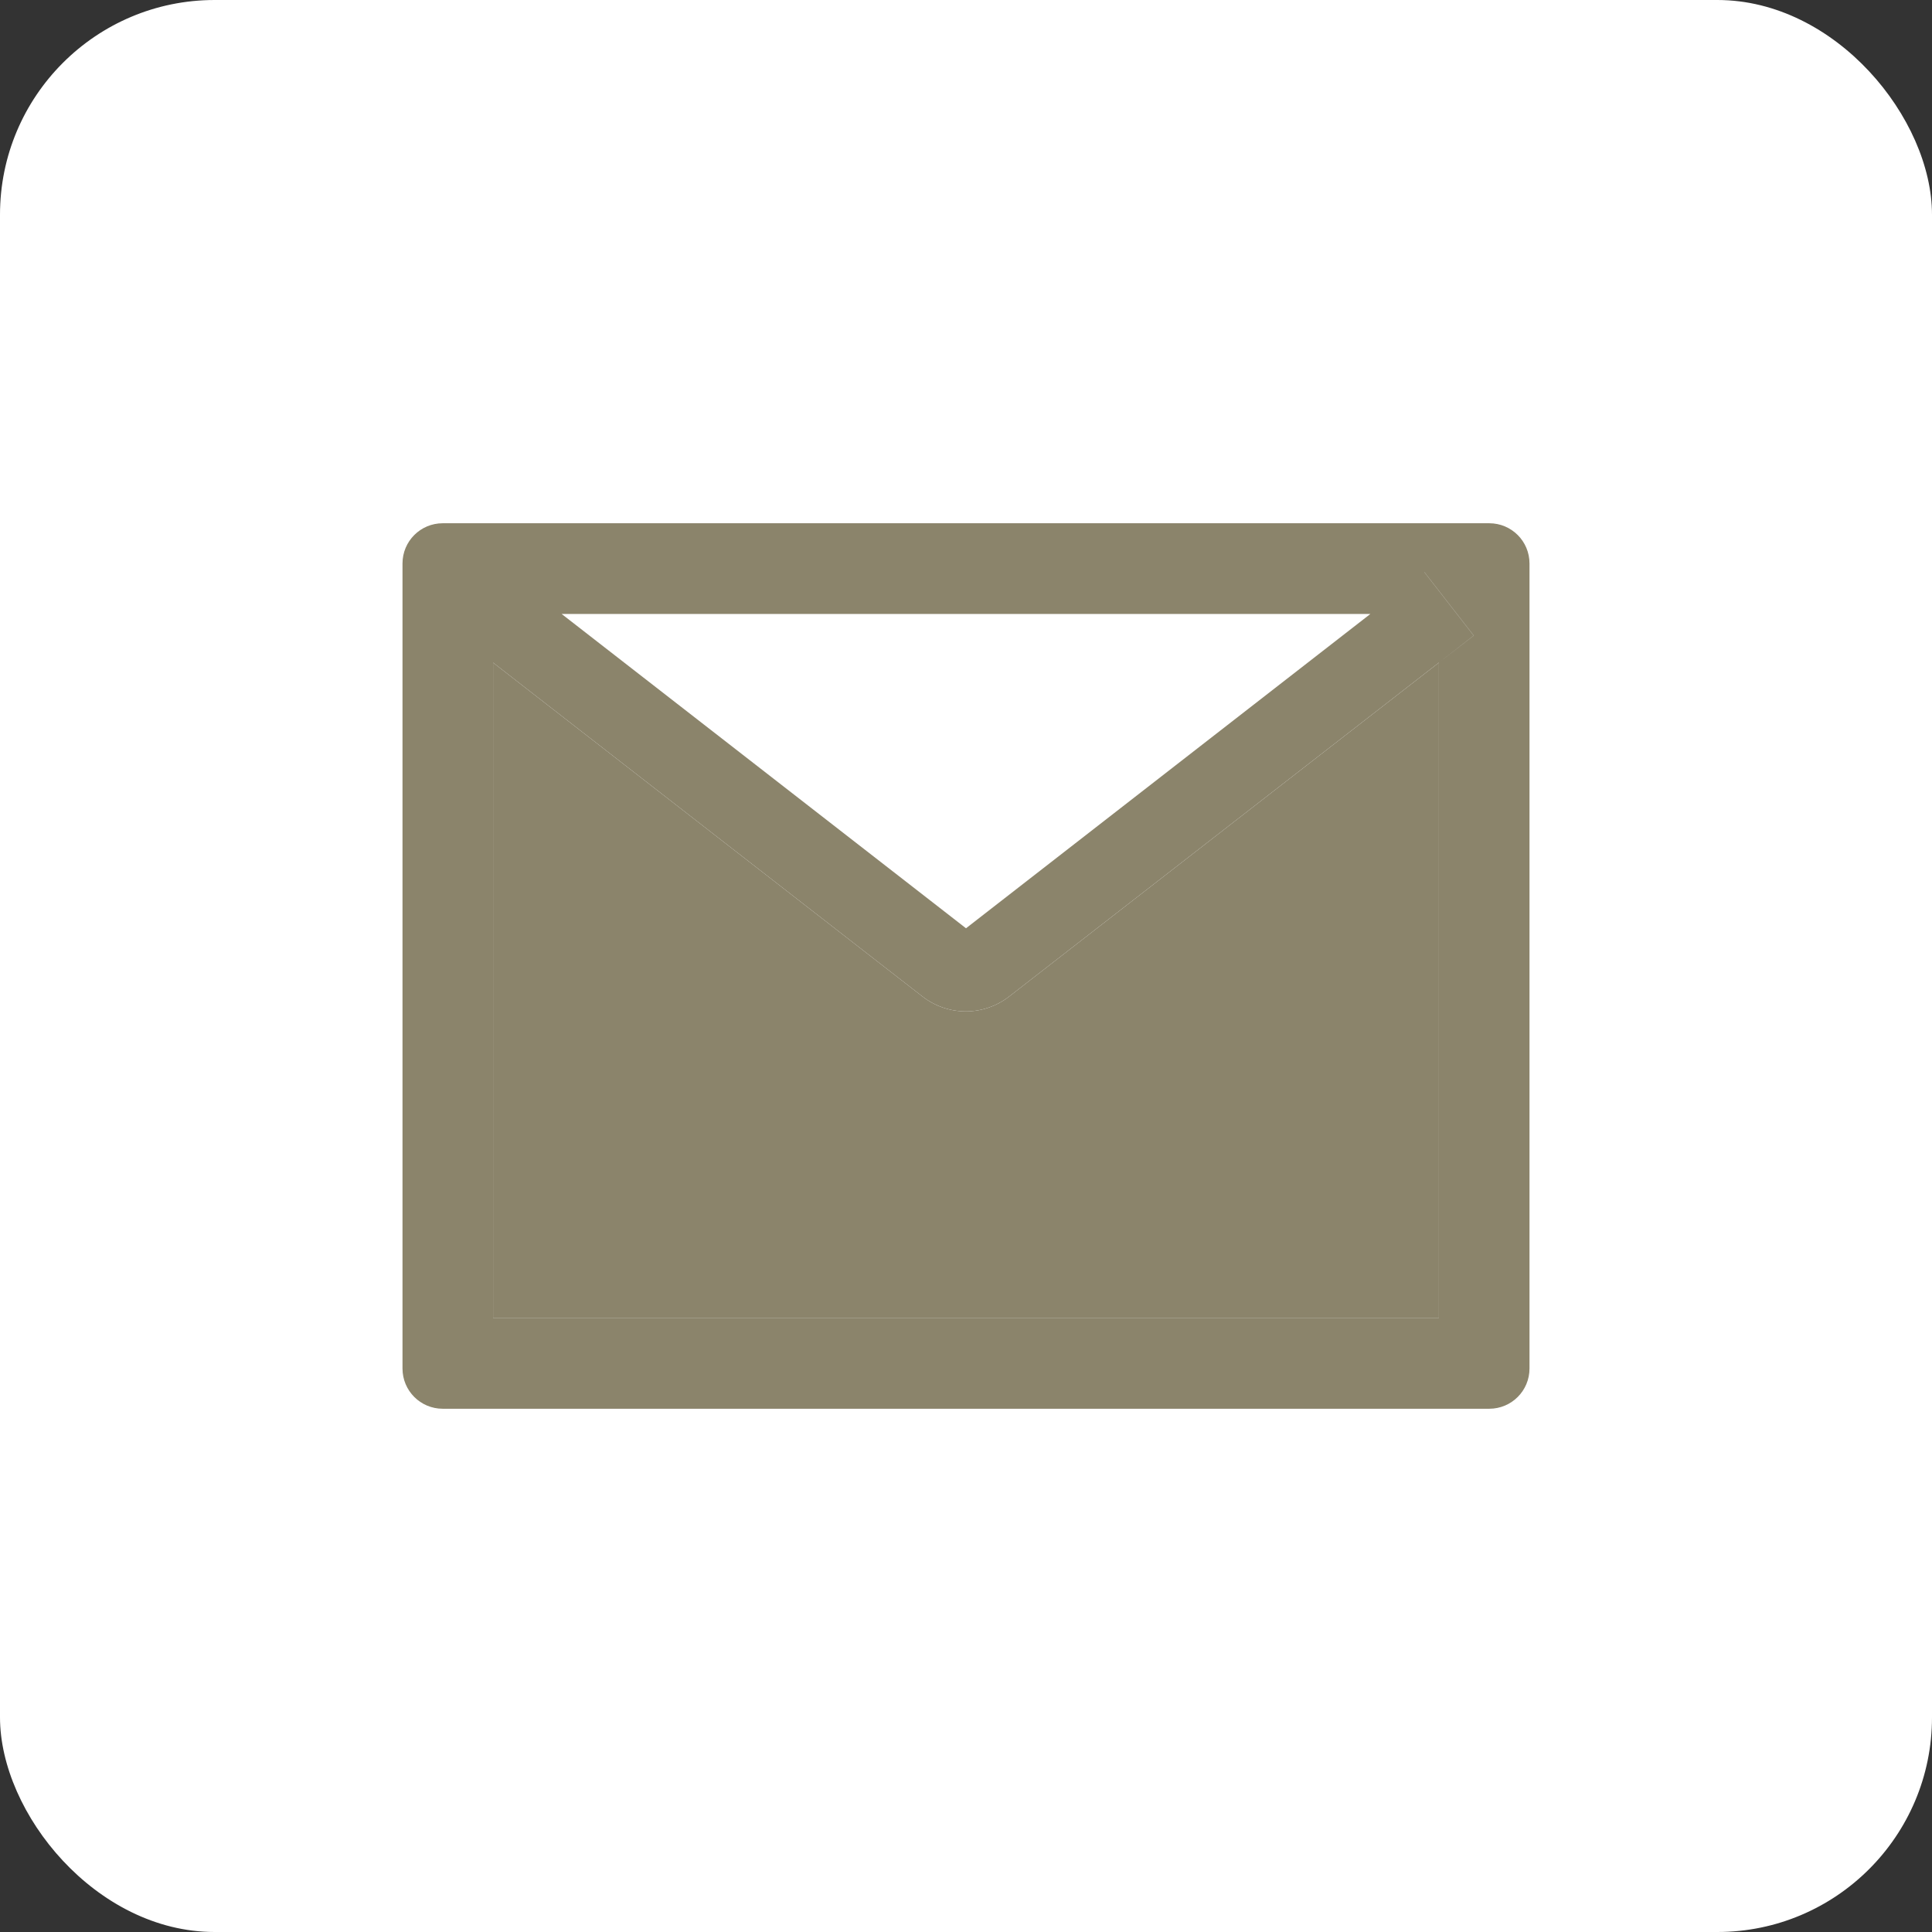 <svg width="36" height="36" viewBox="0 0 36 36" fill="none" xmlns="http://www.w3.org/2000/svg">
<rect x="0" y="0" width="36" height="36" fill="#333333" stroke="none"/>
<rect width="36" height="36" rx="4" fill="white"/>
<path d="M17.191 18.57L9.185 12.345L8.541 11.843L9.188 12.347V24.563H26.812V12.347L18.802 18.57C18.571 18.749 18.288 18.846 17.997 18.846C17.705 18.846 17.422 18.749 17.191 18.57Z" fill="#8B846B"/>
<path d="M26.538 10.66L27.459 11.843L26.812 12.347L27.462 11.843L26.541 10.66H26.538Z" fill="#8B846B"/>
<path d="M27.75 9.75H8.25C7.835 9.75 7.5 10.085 7.5 10.5V25.5C7.5 25.915 7.835 26.25 8.25 26.25H27.75C28.165 26.25 28.5 25.915 28.5 25.5V10.5C28.5 10.085 28.165 9.75 27.75 9.75ZM25.535 11.44L18 17.297L10.465 11.44H25.535ZM26.812 12.347V24.562H9.188V12.347L8.541 11.843L9.185 12.345L17.191 18.57C17.422 18.748 17.705 18.846 17.997 18.846C18.288 18.846 18.571 18.748 18.802 18.57L26.812 12.347L27.459 11.843L26.538 10.659H26.541L27.462 11.843L26.812 12.347Z" fill="#8B846B"/>
</svg>
